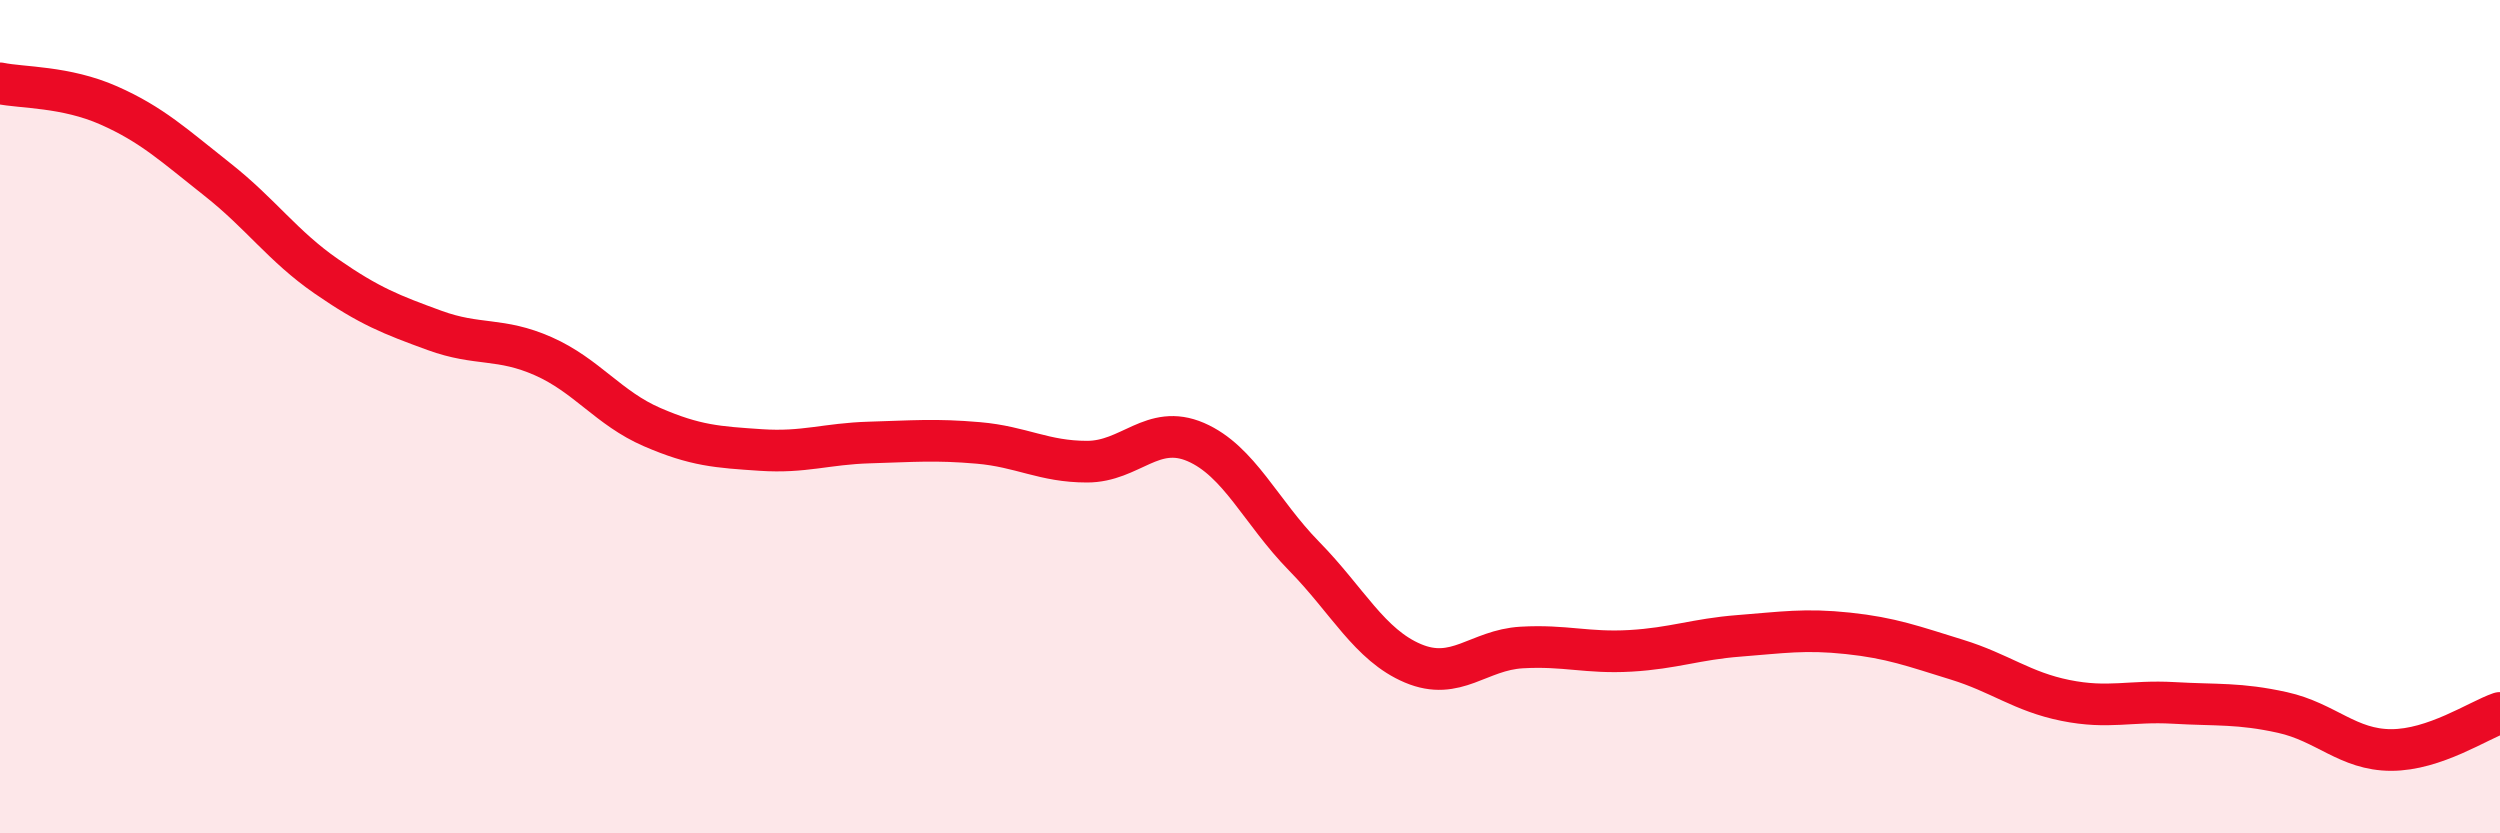 
    <svg width="60" height="20" viewBox="0 0 60 20" xmlns="http://www.w3.org/2000/svg">
      <path
        d="M 0,2 C 0.52,2.11 1.57,2.07 2.61,2.53 C 3.65,2.99 4.18,3.49 5.22,4.31 C 6.26,5.13 6.79,5.91 7.83,6.63 C 8.87,7.35 9.39,7.55 10.43,7.93 C 11.47,8.31 12,8.09 13.04,8.55 C 14.08,9.01 14.61,9.8 15.65,10.25 C 16.69,10.7 17.22,10.73 18.26,10.8 C 19.3,10.87 19.83,10.65 20.87,10.62 C 21.91,10.59 22.44,10.54 23.48,10.63 C 24.52,10.72 25.05,11.08 26.09,11.08 C 27.13,11.08 27.66,10.16 28.7,10.61 C 29.74,11.06 30.26,12.29 31.3,13.35 C 32.34,14.41 32.87,15.48 33.91,15.92 C 34.95,16.36 35.48,15.6 36.52,15.54 C 37.56,15.48 38.09,15.68 39.13,15.62 C 40.17,15.56 40.7,15.34 41.74,15.26 C 42.78,15.18 43.31,15.09 44.35,15.2 C 45.39,15.31 45.92,15.51 46.96,15.83 C 48,16.15 48.53,16.6 49.57,16.81 C 50.61,17.02 51.13,16.81 52.17,16.87 C 53.21,16.93 53.74,16.87 54.78,17.1 C 55.82,17.33 56.35,18 57.39,18 C 58.43,18 59.48,17.29 60,17.11L60 20L0 20Z"
        fill="#EB0A25"
        opacity="0.1"
        stroke-linecap="round"
        stroke-linejoin="round"
      />
      <path
        d="M 0,2 C 0.52,2.11 1.57,2.07 2.61,2.53 C 3.65,2.99 4.18,3.49 5.22,4.31 C 6.26,5.13 6.79,5.91 7.83,6.63 C 8.87,7.35 9.39,7.55 10.43,7.93 C 11.47,8.31 12,8.09 13.04,8.55 C 14.08,9.01 14.61,9.8 15.65,10.25 C 16.69,10.7 17.22,10.73 18.26,10.8 C 19.3,10.87 19.83,10.65 20.87,10.62 C 21.91,10.59 22.44,10.54 23.48,10.63 C 24.52,10.72 25.05,11.08 26.09,11.08 C 27.13,11.08 27.66,10.16 28.7,10.61 C 29.74,11.06 30.26,12.29 31.3,13.35 C 32.34,14.41 32.87,15.48 33.91,15.92 C 34.95,16.36 35.48,15.6 36.52,15.54 C 37.56,15.48 38.09,15.68 39.13,15.62 C 40.17,15.56 40.7,15.34 41.74,15.26 C 42.78,15.18 43.31,15.09 44.35,15.2 C 45.39,15.31 45.92,15.51 46.96,15.83 C 48,16.15 48.53,16.6 49.57,16.81 C 50.61,17.02 51.13,16.81 52.17,16.87 C 53.21,16.93 53.74,16.87 54.78,17.1 C 55.82,17.33 56.35,18 57.39,18 C 58.43,18 59.48,17.29 60,17.11"
        stroke="#EB0A25"
        stroke-width="1"
        fill="none"
        stroke-linecap="round"
        stroke-linejoin="round"
      />
    </svg>
  